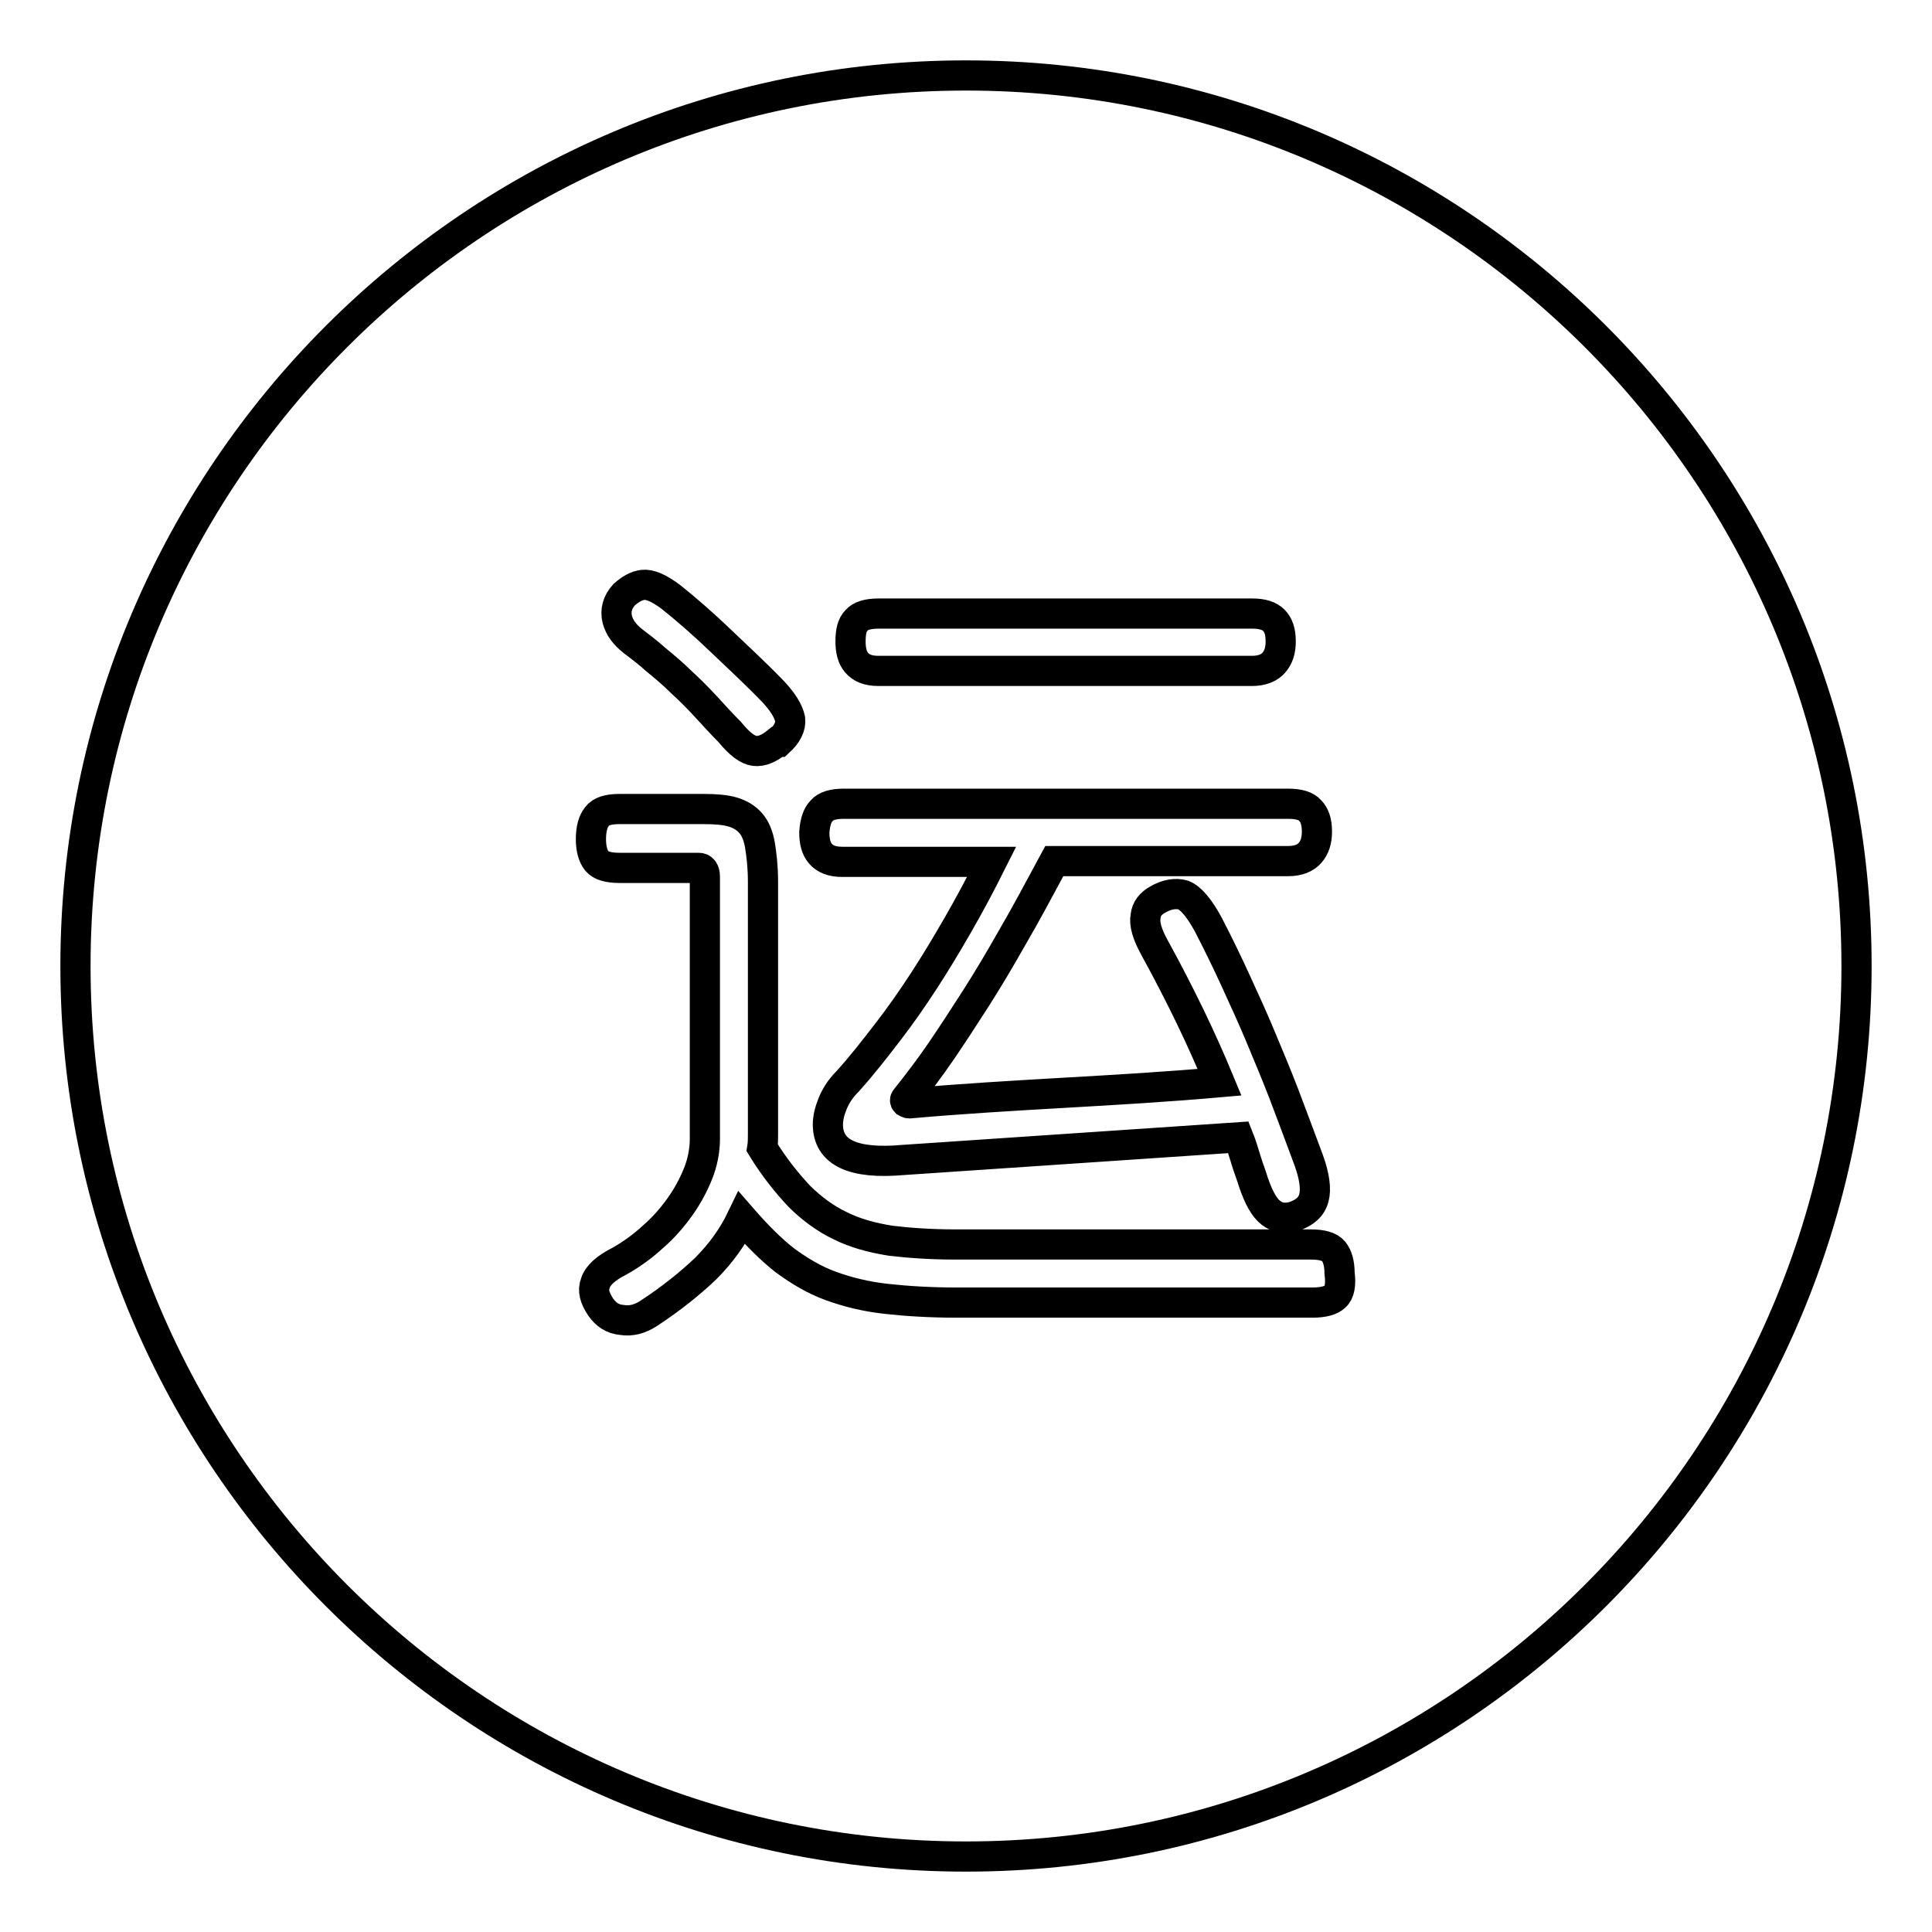 <?xml version="1.0" encoding="utf-8"?>
<!-- Svg Vector Icons : http://www.onlinewebfonts.com/icon -->
<!DOCTYPE svg PUBLIC "-//W3C//DTD SVG 1.1//EN" "http://www.w3.org/Graphics/SVG/1.1/DTD/svg11.dtd">
<svg version="1.1" xmlns="http://www.w3.org/2000/svg" xmlns:xlink="http://www.w3.org/1999/xlink" x="0px" y="0px" viewBox="0 0 256 256" enable-background="new 0 0 256 256" xml:space="preserve">
<g> <path stroke-width="4" fill-opacity="0" stroke="#000000"  d="M128,10C62.9,10,10,62.9,10,128c0,65.1,52.9,118,118,118s118-52.9,118-118C246,62.9,193.1,10,128,10z  M113.5,82.2c0.5-0.6,1.5-0.9,2.9-0.9h49.5c1.4,0,2.3,0.3,2.9,0.9c0.6,0.6,0.9,1.5,0.9,2.8c0,1.2-0.3,2.1-0.9,2.8 c-0.6,0.7-1.6,1.1-2.9,1.1h-49.5c-1.4,0-2.3-0.4-2.9-1.1c-0.6-0.7-0.8-1.7-0.8-2.8C112.7,83.7,112.9,82.8,113.5,82.2z M108.9,107.4 c0.5-0.6,1.5-0.9,2.9-0.9h58.9c1.4,0,2.4,0.3,2.9,0.9c0.6,0.6,0.9,1.5,0.9,2.8c0,1.2-0.3,2.1-0.9,2.8c-0.6,0.7-1.6,1.1-2.9,1.1h-31 c-2,3.7-3.8,7.1-5.5,10c-1.7,3-3.3,5.7-4.9,8.2c-1.6,2.5-3.1,4.8-4.6,7c-1.5,2.2-3.1,4.3-4.7,6.3c-0.1,0.1-0.1,0.3,0,0.4 c0.2,0.1,0.3,0.2,0.5,0.2c6.7-0.6,13.6-1,20.5-1.4c7-0.4,13.8-0.8,20.6-1.4c-1.2-2.9-2.5-5.8-3.9-8.7c-1.4-2.9-3-6-4.7-9.1 c-1-1.8-1.4-3.2-1.2-4.2c0.1-1,0.7-1.7,1.6-2.2c1.2-0.7,2.4-0.9,3.4-0.6c1,0.4,2.1,1.7,3.3,3.9c1.4,2.7,2.6,5.2,3.7,7.6 c1.1,2.4,2.2,4.8,3.2,7.2c1,2.4,2.1,5,3.1,7.6c1,2.6,2.1,5.6,3.3,8.8c0.8,2.2,1,3.9,0.7,5c-0.3,1.2-1.2,2-2.7,2.5 c-1.1,0.3-2.1,0.2-3-0.5c-0.9-0.7-1.6-2-2.3-4c-0.3-1-0.7-2-1-3c-0.3-1-0.6-2-1-3l-44.4,3c-6.7,0.6-10-1-10-4.7 c0-0.8,0.2-1.7,0.6-2.7c0.4-1,1-2,2-3c1.9-2.1,3.6-4.3,5.3-6.5c1.7-2.2,3.3-4.5,4.8-6.8c1.5-2.3,3-4.8,4.5-7.4 c1.5-2.6,3-5.4,4.5-8.4h-19.8c-1.4,0-2.3-0.4-2.9-1.1c-0.6-0.7-0.8-1.7-0.8-2.8C108,108.9,108.3,108,108.9,107.4z M82.7,78.8 c0.8-0.7,1.6-1.2,2.5-1.3c0.9-0.1,2.1,0.4,3.7,1.6c2,1.6,4.2,3.5,6.6,5.8c2.4,2.3,4.8,4.5,7,6.8c1.3,1.4,2,2.6,2.2,3.6 c0.1,1-0.4,2-1.5,3H103c-1.1,0.9-2.1,1.3-3,1.2c-0.9-0.1-2-0.9-3.3-2.5c-1-1-2-2.1-3.1-3.3s-2.2-2.3-3.3-3.3 c-1.1-1.1-2.3-2.1-3.4-3c-1.1-1-2.2-1.8-3.1-2.5c-1-0.8-1.7-1.7-2-2.8C81.5,80.9,81.8,79.8,82.7,78.8z M176.9,171.8 c-0.5,0.5-1.5,0.8-3,0.8h-47.1c-3.6,0-6.7-0.2-9.4-0.5c-2.7-0.3-5.1-0.9-7.3-1.7c-2.2-0.8-4.2-2-6.1-3.4c-1.8-1.4-3.7-3.3-5.7-5.6 c-1.2,2.5-2.8,4.7-4.8,6.7c-2.1,2-4.6,4-7.5,5.9c-1.2,0.8-2.4,1.1-3.6,0.9c-1.2-0.1-2.1-0.7-2.8-1.7c-0.8-1.2-1.1-2.2-0.7-3.2 c0.3-1,1.4-2,3.2-2.9c1.6-0.9,3.1-2,4.4-3.2c1.4-1.2,2.6-2.6,3.6-4c1-1.4,1.8-2.9,2.4-4.4c0.6-1.5,0.9-3.1,0.9-4.6v-34.7 c0-0.8-0.3-1.2-0.8-1.2H82.1c-1.5,0-2.5-0.3-3-0.9c-0.5-0.6-0.8-1.6-0.8-2.9c0-1.4,0.3-2.4,0.8-3c0.5-0.7,1.5-1,3-1h11.1 c1.6,0,2.9,0.1,3.9,0.4c1,0.3,1.8,0.8,2.4,1.5c0.6,0.7,1,1.7,1.2,2.9c0.2,1.2,0.4,2.9,0.4,4.8v31.6c0,0.6,0,1.2,0,1.9 s0,1.2-0.1,1.8c1.6,2.6,3.3,4.7,4.9,6.4c1.6,1.6,3.5,3,5.4,3.9c2,1,4.2,1.6,6.7,2c2.5,0.3,5.4,0.5,8.6,0.5h47.1 c1.5,0,2.5,0.3,3,0.9c0.5,0.6,0.8,1.6,0.8,2.9C177.7,170.2,177.5,171.3,176.9,171.8z"/></g>
</svg>